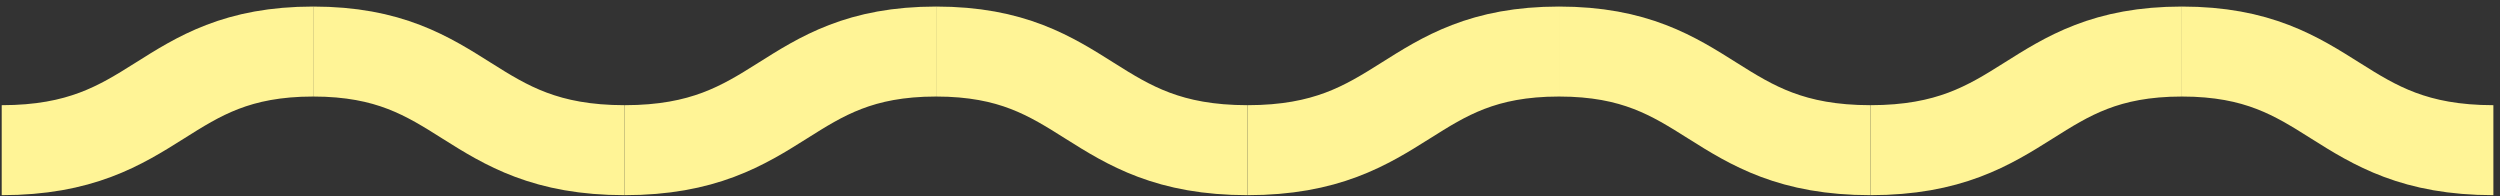 <?xml version="1.0" encoding="UTF-8"?> <svg xmlns="http://www.w3.org/2000/svg" width="331" height="26" viewBox="0 0 331 26" fill="none"><rect x="0" y="0" width="331" height="26" fill="#333333" stroke="none"/> <path d="M0.226 19.883C21.074 19.883 21.303 6.825 41.463 6.825" stroke="#FFF496" stroke-width="11.913"></path> <path d="M82.701 19.883C61.853 19.883 61.624 6.825 41.464 6.825" stroke="#FFF496" stroke-width="11.913"></path> <path d="M82.701 19.883C103.548 19.883 103.777 6.825 123.938 6.825" stroke="#FFF496" stroke-width="11.913"></path> <path d="M165.175 19.883C144.327 19.883 144.098 6.825 123.938 6.825" stroke="#FFF496" stroke-width="11.913"></path> <path d="M165.175 19.883C186.022 19.883 186.252 6.825 206.412 6.825" stroke="#FFF496" stroke-width="11.913"></path> <path d="M247.649 19.883C226.802 19.883 226.573 6.825 206.412 6.825" stroke="#FFF496" stroke-width="11.913"></path> <path d="M247.649 19.883C268.497 19.883 268.726 6.825 288.886 6.825" stroke="#FFF496" stroke-width="11.913"></path> <path d="M330.124 19.883C309.276 19.883 309.047 6.825 288.886 6.825" stroke="#FFF496" stroke-width="11.913"></path> </svg> 